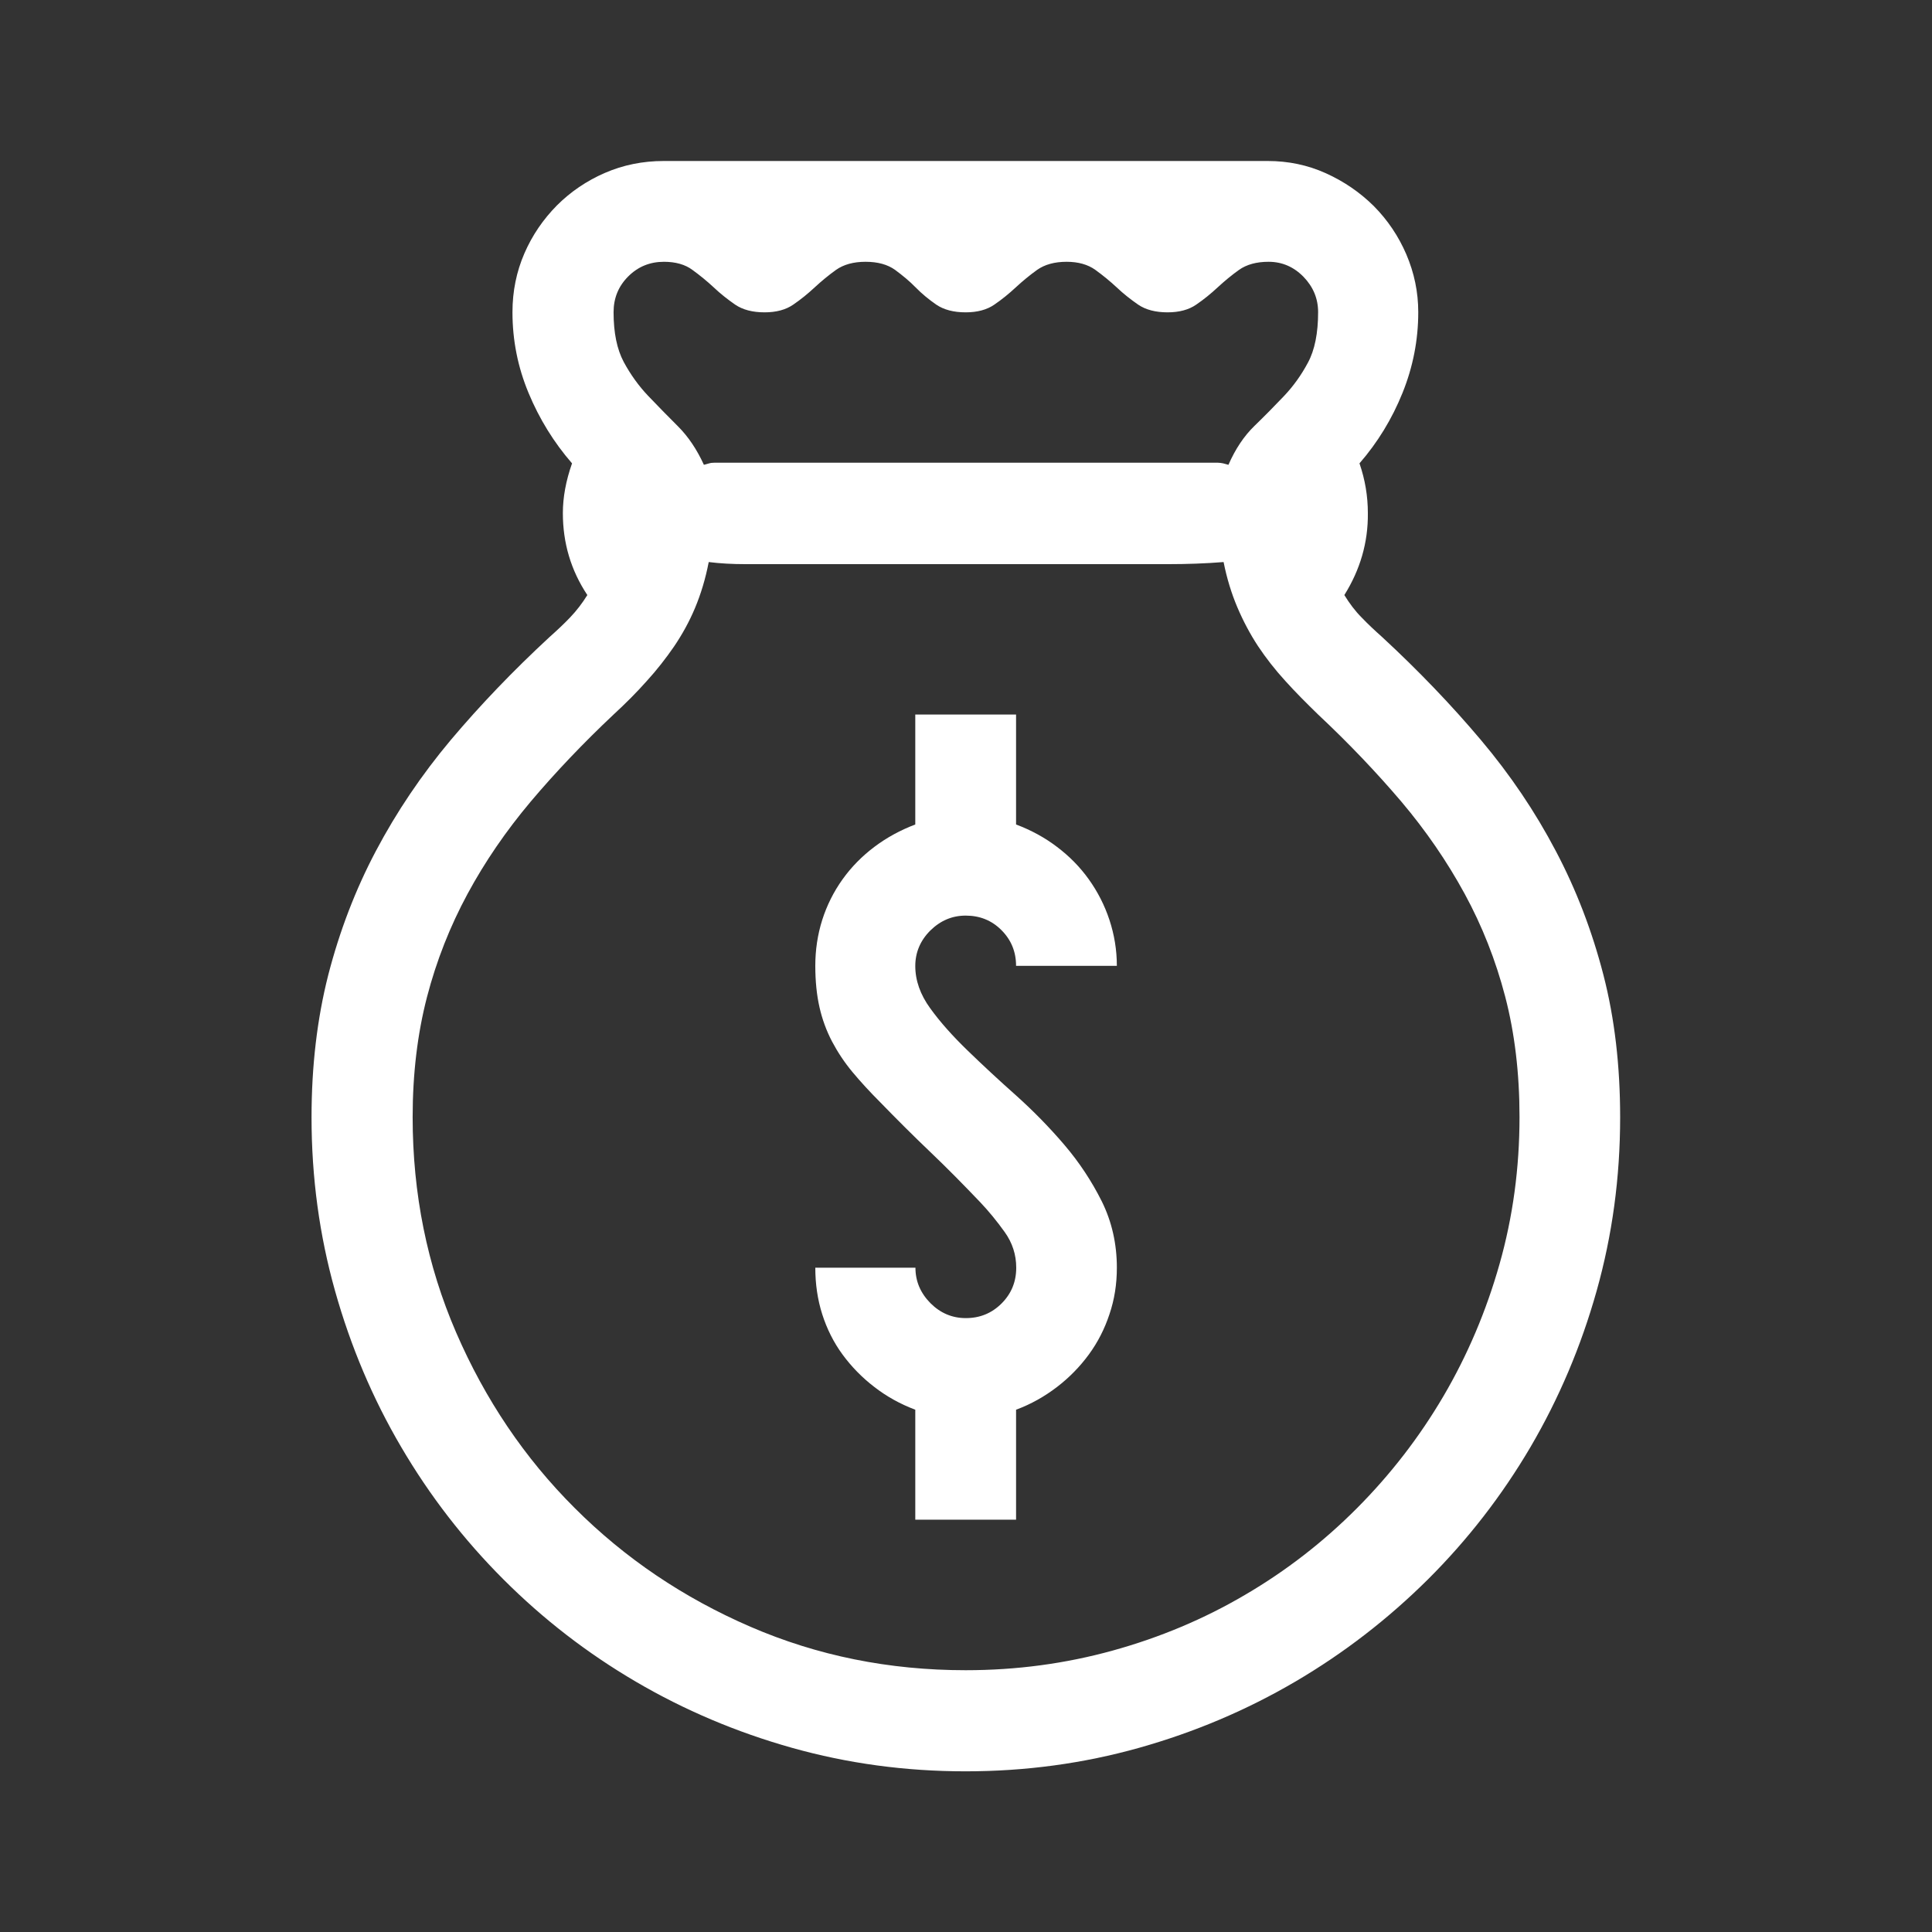<?xml version="1.0" encoding="utf-8"?>
<!-- Generator: Adobe Illustrator 23.0.1, SVG Export Plug-In . SVG Version: 6.00 Build 0)  -->
<svg version="1.1" xmlns="http://www.w3.org/2000/svg" xmlns:xlink="http://www.w3.org/1999/xlink" x="0px" y="0px"
	 viewBox="0 0 120 120" style="enable-background:new 0 0 120 120;" xml:space="preserve">
<rect x="0" y="0" width="120" height="120" fill="#333333" stroke="none"/>
<style type="text/css">
	.st0{display:none;}
	.st1{display:inline;fill:#666666;}
	.st2{fill:#FFFFFF;}
</style>
<g id="Ebene_1" class="st0">
	<rect x="-631" y="-339" class="st1" width="1434" height="803"/>
</g>
<g id="Ebene_2">
	<g>
		<path class="st2" d="M83.5,36.96c0.32,0.52,0.67,0.99,1.07,1.39c0.39,0.41,0.82,0.81,1.28,1.22c2.26,2.09,4.3,4.22,6.13,6.39
			c1.83,2.17,3.38,4.47,4.65,6.89c1.28,2.42,2.26,4.99,2.96,7.7c0.7,2.71,1.04,5.66,1.04,8.85c0,3.74-0.49,7.33-1.46,10.78
			c-0.97,3.45-2.34,6.68-4.11,9.7c-1.77,3.01-3.89,5.75-6.37,8.22c-2.48,2.46-5.22,4.58-8.24,6.35c-3.02,1.77-6.25,3.14-9.7,4.11
			c-3.45,0.97-7.04,1.46-10.78,1.46c-3.74,0-7.33-0.49-10.78-1.46c-3.45-0.97-6.68-2.34-9.7-4.11c-3.02-1.77-5.75-3.88-8.22-6.35
			c-2.46-2.46-4.58-5.2-6.35-8.22c-1.77-3.01-3.14-6.25-4.11-9.7c-0.97-3.45-1.46-7.04-1.46-10.78c0-3.19,0.35-6.14,1.04-8.85
			c0.7-2.71,1.68-5.28,2.96-7.7c1.28-2.42,2.83-4.72,4.65-6.89c1.83-2.17,3.87-4.3,6.13-6.39c0.46-0.41,0.89-0.81,1.28-1.22
			c0.39-0.41,0.75-0.87,1.07-1.39c-1.02-1.54-1.52-3.23-1.52-5.09c0-0.98,0.19-2.01,0.57-3.09c-1.13-1.3-2.03-2.76-2.7-4.37
			c-0.67-1.61-1-3.28-1-5.02c0-1.3,0.25-2.52,0.74-3.65c0.49-1.13,1.17-2.12,2.02-2.98c0.85-0.85,1.85-1.53,2.98-2.02
			c1.13-0.49,2.35-0.74,3.65-0.74h37.52c1.28,0,2.48,0.25,3.61,0.76c1.13,0.51,2.12,1.19,2.98,2.04c0.85,0.86,1.53,1.86,2.02,3
			c0.49,1.15,0.74,2.34,0.74,3.59c0,1.74-0.33,3.41-0.98,5.02c-0.65,1.61-1.54,3.07-2.67,4.37c0.35,1.02,0.52,2.04,0.52,3.09
			C84.98,33.7,84.48,35.39,83.5,36.96z M59.98,103.74c3.16,0,6.2-0.41,9.13-1.22c2.93-0.81,5.67-1.96,8.22-3.46
			c2.55-1.49,4.87-3.29,6.96-5.39c2.09-2.1,3.88-4.42,5.37-6.96c1.49-2.54,2.65-5.27,3.48-8.2c0.83-2.93,1.24-5.97,1.24-9.13
			c0-2.72-0.3-5.22-0.89-7.48c-0.59-2.26-1.43-4.39-2.52-6.39c-1.09-2-2.4-3.91-3.93-5.72c-1.54-1.81-3.26-3.62-5.17-5.41
			c-0.72-0.7-1.41-1.39-2.04-2.09c-0.64-0.7-1.2-1.42-1.7-2.17c-0.49-0.75-0.92-1.56-1.28-2.41c-0.36-0.85-0.65-1.79-0.85-2.8
			c-1.13,0.09-2.28,0.13-3.43,0.13H46.28c-0.78,0-1.54-0.04-2.26-0.13c-0.2,1.04-0.49,1.99-0.85,2.85c-0.36,0.86-0.8,1.65-1.3,2.39
			c-0.51,0.74-1.07,1.46-1.7,2.15c-0.62,0.7-1.31,1.39-2.07,2.09c-1.88,1.77-3.59,3.57-5.13,5.39c-1.54,1.83-2.85,3.74-3.93,5.74
			s-1.93,4.14-2.52,6.41c-0.59,2.28-0.89,4.76-0.89,7.46c0,4.75,0.9,9.21,2.7,13.37c1.8,4.16,4.25,7.8,7.37,10.91
			c3.12,3.12,6.75,5.57,10.91,7.37C50.77,102.84,55.22,103.74,59.98,103.74z M41.24,16.26c-0.87,0-1.61,0.3-2.22,0.91
			c-0.61,0.61-0.91,1.35-0.91,2.22c0,1.28,0.21,2.3,0.63,3.09c0.42,0.78,0.93,1.49,1.52,2.11c0.59,0.62,1.21,1.25,1.85,1.89
			c0.64,0.64,1.17,1.43,1.61,2.39c0.12-0.03,0.22-0.06,0.33-0.09c0.1-0.03,0.21-0.04,0.33-0.04h31.26c0.12,0,0.22,0.02,0.33,0.04
			c0.1,0.03,0.21,0.06,0.33,0.09c0.43-0.98,0.97-1.79,1.61-2.41c0.64-0.62,1.25-1.24,1.83-1.85c0.58-0.61,1.08-1.3,1.5-2.09
			c0.42-0.78,0.63-1.83,0.63-3.13c0-0.84-0.3-1.57-0.91-2.2c-0.61-0.62-1.33-0.93-2.17-0.93c-0.75,0-1.36,0.17-1.83,0.5
			c-0.46,0.33-0.91,0.7-1.33,1.09c-0.42,0.39-0.86,0.75-1.33,1.07c-0.46,0.32-1.06,0.48-1.78,0.48c-0.75,0-1.36-0.16-1.83-0.48
			c-0.46-0.32-0.91-0.67-1.33-1.07c-0.42-0.39-0.86-0.75-1.33-1.09c-0.46-0.33-1.06-0.5-1.78-0.5c-0.75,0-1.36,0.17-1.83,0.5
			c-0.46,0.33-0.91,0.7-1.33,1.09c-0.42,0.39-0.86,0.75-1.33,1.07c-0.46,0.32-1.06,0.48-1.78,0.48c-0.75,0-1.36-0.16-1.83-0.48
			c-0.46-0.32-0.89-0.67-1.28-1.07s-0.82-0.75-1.28-1.09c-0.46-0.33-1.07-0.5-1.83-0.5c-0.75,0-1.36,0.17-1.83,0.5
			c-0.46,0.33-0.91,0.7-1.33,1.09c-0.42,0.39-0.86,0.75-1.33,1.07c-0.46,0.32-1.06,0.48-1.78,0.48c-0.75,0-1.36-0.16-1.83-0.48
			c-0.46-0.32-0.91-0.67-1.33-1.07c-0.42-0.39-0.86-0.75-1.33-1.09C42.56,16.43,41.96,16.26,41.24,16.26z M59.98,56.87
			c-0.84,0-1.57,0.31-2.2,0.93c-0.62,0.62-0.93,1.36-0.93,2.2c0,0.9,0.31,1.78,0.93,2.63c0.62,0.86,1.4,1.73,2.33,2.63
			c0.93,0.9,1.93,1.83,3,2.78c1.07,0.96,2.07,1.98,3,3.07c0.93,1.09,1.7,2.26,2.33,3.52c0.62,1.26,0.93,2.63,0.93,4.11
			c0,1.02-0.15,1.98-0.46,2.89c-0.3,0.91-0.73,1.75-1.28,2.5c-0.55,0.75-1.21,1.43-1.98,2.02c-0.77,0.59-1.62,1.07-2.54,1.41v6.83
			h-6.26v-6.83c-0.93-0.35-1.78-0.82-2.54-1.41c-0.77-0.59-1.43-1.27-1.98-2.02c-0.55-0.75-0.97-1.59-1.26-2.5
			c-0.29-0.91-0.43-1.88-0.43-2.89h6.22c0,0.84,0.31,1.57,0.93,2.2c0.62,0.62,1.35,0.93,2.2,0.93c0.87,0,1.61-0.3,2.22-0.91
			s0.91-1.35,0.91-2.22c0-0.81-0.24-1.55-0.72-2.22c-0.48-0.67-0.98-1.28-1.5-1.83c-1.02-1.07-2.05-2.12-3.11-3.13
			c-1.06-1.01-2.09-2.04-3.11-3.09c-0.64-0.64-1.21-1.26-1.72-1.87c-0.51-0.61-0.93-1.25-1.28-1.91c-0.35-0.67-0.61-1.38-0.78-2.13
			c-0.17-0.75-0.26-1.61-0.26-2.57c0-0.98,0.14-1.93,0.43-2.85c0.29-0.91,0.71-1.75,1.26-2.52c0.55-0.77,1.21-1.44,1.98-2.02
			c0.77-0.58,1.62-1.04,2.54-1.39v-6.83h6.26v6.83c0.93,0.35,1.78,0.81,2.54,1.39c0.77,0.58,1.43,1.25,1.98,2.02
			c0.55,0.77,0.98,1.61,1.28,2.52c0.3,0.91,0.46,1.86,0.46,2.85h-6.26c0-0.87-0.3-1.61-0.91-2.22S60.85,56.87,59.98,56.87z"/>
	</g>
	<g>
		<path class="st2" d="M-132.58-247.93c2.06,3.42,3.6,7.02,4.63,10.8c1.03,3.78,1.54,7.66,1.54,11.63c0,4.03-0.52,7.91-1.57,11.63
			c-1.04,3.72-2.52,7.2-4.41,10.43c-1.9,3.23-4.18,6.18-6.85,8.85c-2.67,2.67-5.62,4.95-8.85,6.85c-3.23,1.9-6.71,3.37-10.43,4.41
			c-3.72,1.04-7.6,1.57-11.63,1.57c-4.03,0-7.91-0.52-11.63-1.57c-3.72-1.04-7.2-2.52-10.43-4.41c-3.23-1.9-6.18-4.18-8.85-6.85
			c-2.67-2.67-4.95-5.62-6.85-8.85c-1.9-3.23-3.37-6.71-4.41-10.43c-1.04-3.72-1.57-7.6-1.57-11.63c0-4.55,0.67-8.94,2.02-13.17
			c1.35-4.23,3.25-8.13,5.7-11.7c2.45-3.57,5.41-6.72,8.89-9.48c3.48-2.75,7.35-4.94,11.61-6.57c-0.06-0.52-0.1-1.04-0.13-1.54
			c-0.03-0.51-0.04-1.02-0.04-1.54c0-0.75,0.01-1.49,0.04-2.22c0.03-0.72,0.04-1.46,0.04-2.22c0-1.07,0.2-2.09,0.61-3.04
			c0.41-0.96,0.96-1.79,1.67-2.5c0.71-0.71,1.54-1.27,2.48-1.67c0.94-0.41,1.96-0.61,3.07-0.61h15.61c1.07,0,2.09,0.2,3.04,0.61
			c0.96,0.41,1.79,0.96,2.5,1.67c0.71,0.71,1.27,1.54,1.67,2.5c0.41,0.96,0.61,1.97,0.61,3.04c0,0.72,0.01,1.44,0.04,2.15
			c0.03,0.71,0.04,1.43,0.04,2.15c0,0.55-0.02,1.09-0.04,1.63c-0.03,0.54-0.09,1.08-0.17,1.63c1.22,0.46,2.4,0.97,3.54,1.52
			c1.14,0.55,2.27,1.16,3.37,1.83c0.84-0.93,1.78-1.68,2.83-2.26c1.04-0.58,2.22-0.87,3.52-0.87c1.16,0,2.16,0.2,3,0.59
			c0.84,0.39,1.68,0.96,2.52,1.72c1.42,1.28,2.77,2.62,4.04,4.04c0.75,0.84,1.32,1.68,1.7,2.52c0.38,0.84,0.57,1.84,0.57,3
			c0,1.3-0.27,2.48-0.8,3.52C-130.88-249.71-131.63-248.77-132.58-247.93z M-170.15-188.02c3.45,0,6.77-0.45,9.96-1.35
			c3.19-0.9,6.17-2.16,8.96-3.78c2.78-1.62,5.32-3.57,7.61-5.85c2.29-2.28,4.25-4.8,5.87-7.59c1.62-2.78,2.88-5.77,3.78-8.96
			c0.9-3.19,1.35-6.51,1.35-9.96c0-4.23-0.68-8.33-2.04-12.28c-1.36-3.96-3.36-7.6-6-10.93l0.35-0.35c0.32-0.32,0.74-0.72,1.26-1.22
			c0.52-0.49,1.02-0.99,1.5-1.5c0.48-0.51,0.89-0.98,1.24-1.43c0.35-0.45,0.52-0.8,0.52-1.07c0-0.26-0.23-0.7-0.7-1.3
			c-0.46-0.61-1-1.23-1.61-1.87c-0.61-0.64-1.22-1.2-1.85-1.67c-0.62-0.48-1.09-0.72-1.41-0.72c-0.26,0-0.62,0.17-1.07,0.52
			c-0.45,0.35-0.93,0.76-1.43,1.24c-0.51,0.48-1.01,0.98-1.5,1.5c-0.49,0.52-0.9,0.94-1.22,1.26l-0.35,0.35
			c-2.46-1.94-5.13-3.55-8-4.83c-2.87-1.28-5.86-2.17-8.96-2.7v-3.65h0.91c0.55,0,1.06-0.08,1.52-0.24c0.46-0.16,0.7-0.6,0.7-1.33
			v-6.22c0-0.43-0.15-0.8-0.46-1.11c-0.3-0.3-0.67-0.46-1.11-0.46h-15.61c-0.43,0-0.8,0.15-1.11,0.46c-0.3,0.3-0.46,0.67-0.46,1.11
			v6.22c0,0.38,0.08,0.67,0.24,0.89c0.16,0.22,0.37,0.38,0.63,0.48c0.26,0.1,0.54,0.16,0.85,0.17c0.3,0.02,0.6,0.02,0.89,0.02h0.48
			v3.65c-2.99,0.52-5.83,1.38-8.54,2.57c-2.71,1.19-5.22,2.65-7.52,4.37c-2.3,1.72-4.39,3.69-6.26,5.89
			c-1.87,2.2-3.46,4.59-4.78,7.15c-1.32,2.57-2.33,5.28-3.04,8.15c-0.71,2.87-1.07,5.83-1.07,8.87c0,3.45,0.45,6.77,1.35,9.96
			c0.9,3.19,2.16,6.17,3.78,8.96c1.62,2.78,3.57,5.31,5.85,7.59c2.28,2.28,4.8,4.22,7.59,5.85c2.78,1.62,5.77,2.88,8.96,3.78
			C-176.92-188.47-173.6-188.02-170.15-188.02z M-170.15-259.89c3.16,0,6.2,0.41,9.13,1.24c2.93,0.83,5.67,1.99,8.22,3.48
			c2.55,1.49,4.87,3.28,6.96,5.37c2.09,2.09,3.88,4.41,5.37,6.96c1.49,2.55,2.65,5.29,3.48,8.22c0.83,2.93,1.24,5.97,1.24,9.13
			c0,3.16-0.41,6.2-1.24,9.13c-0.83,2.93-1.99,5.66-3.48,8.2c-1.49,2.54-3.28,4.86-5.37,6.96c-2.09,2.1-4.41,3.9-6.96,5.39
			c-2.55,1.49-5.29,2.64-8.22,3.46c-2.93,0.81-5.97,1.22-9.13,1.22c-3.16,0-6.2-0.41-9.13-1.22c-2.93-0.81-5.67-1.96-8.22-3.46
			c-2.55-1.49-4.87-3.28-6.96-5.37s-3.88-4.41-5.37-6.96c-1.49-2.55-2.65-5.29-3.46-8.22c-0.81-2.93-1.22-5.97-1.22-9.13
			c0-3.16,0.41-6.2,1.22-9.13c0.81-2.93,1.96-5.67,3.46-8.22c1.49-2.55,3.29-4.87,5.39-6.96c2.1-2.09,4.42-3.88,6.96-5.37
			c2.54-1.49,5.27-2.65,8.2-3.48C-176.35-259.47-173.31-259.89-170.15-259.89z M-170.15-194.23c2.87,0,5.64-0.38,8.3-1.13
			c2.67-0.75,5.15-1.8,7.46-3.15c2.3-1.35,4.41-2.98,6.33-4.89s3.54-4.02,4.89-6.33c1.35-2.3,2.4-4.79,3.15-7.46
			c0.75-2.67,1.13-5.43,1.13-8.3c0-2.87-0.37-5.64-1.11-8.3c-0.74-2.67-1.79-5.16-3.15-7.48c-1.36-2.32-2.99-4.43-4.89-6.33
			c-1.9-1.9-4.01-3.53-6.33-4.89c-2.32-1.36-4.81-2.41-7.48-3.15c-2.67-0.74-5.43-1.11-8.3-1.11s-5.64,0.37-8.3,1.11
			c-2.67,0.74-5.16,1.79-7.48,3.15c-2.32,1.36-4.43,2.99-6.33,4.89c-1.9,1.9-3.53,4.01-4.89,6.33c-1.36,2.32-2.41,4.81-3.15,7.48
			c-0.74,2.67-1.11,5.43-1.11,8.3c0,2.87,0.37,5.64,1.11,8.3c0.74,2.67,1.79,5.16,3.15,7.48c1.36,2.32,2.99,4.43,4.89,6.33
			c1.9,1.9,4.01,3.53,6.33,4.89c2.32,1.36,4.81,2.41,7.48,3.15C-175.79-194.6-173.02-194.23-170.15-194.23z M-170.93-228.54
			c0.12-0.03,0.23-0.04,0.35-0.04c0.12,0,0.23,0,0.35,0c0.93,0,1.7,0.28,2.3,0.85c0.61,0.57,0.91,1.31,0.91,2.24
			c0,0.84-0.31,1.57-0.93,2.2c-0.62,0.62-1.36,0.93-2.2,0.93c-0.26,0-0.52-0.04-0.78-0.13l-12.17,12.17
			c-0.29,0.29-0.65,0.43-1.09,0.43s-0.81-0.14-1.13-0.43c-0.32-0.29-0.48-0.65-0.48-1.09s0.16-0.81,0.48-1.13l12.17-12.17
			c-0.09-0.26-0.13-0.52-0.13-0.78c0-0.29,0.04-0.57,0.13-0.83l-9.04-9c-0.32-0.32-0.48-0.68-0.48-1.09c0-0.41,0.16-0.77,0.48-1.09
			c0.32-0.32,0.68-0.48,1.09-0.48c0.46,0,0.84,0.15,1.13,0.43L-170.93-228.54z"/>
	</g>
	<g>
		<path class="st2" d="M194.24-216.56c-3.87-0.8-7.43-2.21-10.69-4.22c-3.26-2.01-6.08-4.47-8.44-7.37
			c-2.37-2.91-4.21-6.15-5.54-9.74c-1.33-3.59-1.99-7.36-1.99-11.32v-23.33h23.33c3.8,0,7.48,0.6,11.02,1.81
			c3.54,1.21,6.79,3.01,9.76,5.43c2.44-2.23,5.07-4.2,7.88-5.94c2.81-1.73,5.74-3.18,8.79-4.36c3.05-1.17,6.19-2.07,9.42-2.69
			c3.23-0.62,6.5-0.93,9.81-0.93h26.67v26.67c0,4.89-0.63,9.6-1.9,14.15c-1.27,4.55-3.06,8.8-5.38,12.76
			c-2.32,3.96-5.1,7.56-8.35,10.81c-3.25,3.25-6.85,6.03-10.81,8.35c-3.96,2.32-8.2,4.11-12.73,5.38c-4.53,1.27-9.25,1.9-14.17,1.9
			h-12.52c-0.62,0.62-1.18,1.32-1.69,2.11s-0.94,1.62-1.3,2.5c-0.35,0.88-0.63,1.79-0.83,2.71c-0.2,0.93-0.3,1.82-0.3,2.69
			c0,1.36-0.27,2.64-0.81,3.85c-0.54,1.21-1.27,2.26-2.18,3.18c-0.91,0.91-1.97,1.63-3.18,2.16c-1.21,0.53-2.49,0.79-3.85,0.79
			c-1.33,0-2.6-0.26-3.83-0.79c-1.22-0.53-2.29-1.25-3.2-2.16c-0.91-0.91-1.64-1.97-2.18-3.18c-0.54-1.21-0.81-2.49-0.81-3.85
			c0-2.2,0.23-4.4,0.67-6.61c0.45-2.21,1.11-4.36,1.97-6.45c0.87-2.09,1.92-4.08,3.15-5.98c1.24-1.9,2.64-3.61,4.22-5.13V-216.56z
			 M200.92-225.88v16.47l14.15-14.15v-18.97c0-0.71,0.24-1.31,0.72-1.79c0.48-0.48,1.07-0.72,1.79-0.72c0.71,0,1.31,0.24,1.79,0.72
			c0.48,0.48,0.72,1.07,0.72,1.79v13.96l11.69-11.69v-18.97c0-0.68,0.25-1.27,0.74-1.76c0.49-0.49,1.08-0.74,1.76-0.74
			c0.68,0,1.26,0.25,1.74,0.74c0.48,0.49,0.72,1.08,0.72,1.76v13.96L252.5-261c0.49-0.49,1.08-0.74,1.76-0.74
			c0.68,0,1.27,0.25,1.76,0.74c0.49,0.49,0.74,1.08,0.74,1.76s-0.25,1.27-0.74,1.76L240.3-241.7h13.96c0.68,0,1.27,0.24,1.76,0.72
			c0.49,0.48,0.74,1.06,0.74,1.74c0,0.68-0.25,1.27-0.74,1.76c-0.49,0.49-1.08,0.74-1.76,0.74h-18.97l-11.69,11.69h13.96
			c0.71,0,1.31,0.24,1.79,0.72c0.48,0.48,0.72,1.07,0.72,1.79c0,0.71-0.24,1.31-0.72,1.79c-0.48,0.48-1.07,0.72-1.79,0.72h-18.97
			l-14.15,14.15h16.47c4.3,0,8.44-0.56,12.41-1.67c3.97-1.11,7.69-2.68,11.15-4.71c3.46-2.03,6.61-4.45,9.44-7.28
			c2.83-2.83,5.26-5.98,7.28-9.44c2.03-3.46,3.59-7.18,4.71-11.15c1.11-3.97,1.67-8.11,1.67-12.41v-19.99h-19.99
			c-4.3,0-8.43,0.56-12.41,1.67c-3.97,1.11-7.69,2.68-11.15,4.71c-3.46,2.03-6.61,4.45-9.44,7.28c-2.83,2.83-5.26,5.98-7.28,9.44
			c-2.02,3.46-3.59,7.18-4.71,11.15C201.48-234.32,200.92-230.18,200.92-225.88z M174.25-265.91v16.7c0,3.34,0.59,6.52,1.76,9.55
			c1.18,3.03,2.81,5.73,4.89,8.09s4.55,4.32,7.4,5.87c2.85,1.55,5.94,2.52,9.28,2.92c0-2.69,0.09-5.35,0.28-7.98
			c0.19-2.63,0.63-5.24,1.35-7.84l-3.99-3.94H182.6c-0.46,0-0.86-0.16-1.18-0.49s-0.49-0.72-0.49-1.18s0.16-0.86,0.49-1.18
			c0.32-0.32,0.72-0.49,1.18-0.49h9.28l-10.48-10.48c-0.31-0.31-0.46-0.71-0.46-1.21c0-0.43,0.16-0.82,0.49-1.16
			c0.32-0.34,0.7-0.51,1.14-0.51c0.46,0,0.87,0.17,1.21,0.51l10.48,10.48v-9.32c0-0.46,0.16-0.86,0.49-1.18
			c0.32-0.32,0.72-0.49,1.18-0.49s0.86,0.16,1.18,0.49c0.32,0.32,0.49,0.72,0.49,1.18v12.66l2.74,2.69c1.02-2.97,2.3-5.81,3.83-8.51
			c1.53-2.71,3.32-5.23,5.36-7.58c-2.5-2.44-5.36-4.32-8.56-5.64c-3.2-1.31-6.55-1.97-10.04-1.97H174.25z M193.83-185.9
			c0.99,0,1.86-0.28,2.62-0.83c0.76-0.56,1.14-1.38,1.14-2.46c0-2.41,0.44-4.77,1.32-7.07c0.88-2.3,2.06-4.4,3.55-6.28h-0.28
			c-0.83,0-1.55-0.06-2.13-0.19c-0.59-0.12-1.07-0.35-1.44-0.67c-0.37-0.32-0.63-0.77-0.79-1.35c-0.15-0.57-0.23-1.31-0.23-2.2
			v-0.19c-2.13,2.5-3.78,5.3-4.94,8.4c-1.16,3.09-1.74,6.28-1.74,9.55c0,0.37,0.08,0.76,0.23,1.16c0.16,0.4,0.36,0.76,0.63,1.07
			c0.26,0.31,0.57,0.56,0.93,0.77C193.05-186,193.43-185.9,193.83-185.9z"/>
	</g>
	<g>
		<path class="st2" d="M-501.79-32.54l43.97,44.01v8.87h-6.29v27.53c0.67,0.58,1.25,1.28,1.75,2.1c1.4,0.84,2.51,1.98,3.32,3.41
			c0.82,1.43,1.22,2.97,1.22,4.63v9.44h-100.52v-9.44c0-1.28,0.26-2.49,0.76-3.63c0.51-1.14,1.19-2.13,2.05-2.99
			c0.86-0.86,1.86-1.54,2.99-2.03c1.14-0.5,2.34-0.74,3.63-0.74h3.1V40.1c-1.89-0.87-3.61-1.98-5.14-3.32
			c-1.53-1.34-2.85-2.86-3.96-4.55c-1.11-1.69-1.96-3.5-2.56-5.44c-0.6-1.94-0.9-3.96-0.9-6.05c0-2.65,0.48-5.19,1.44-7.63
			c0.96-2.43,2.33-4.63,4.11-6.58c-0.38-1.49-0.57-3.03-0.57-4.63c0-2.24,0.39-4.39,1.16-6.45c0.77-2.05,1.84-3.9,3.21-5.55
			c1.37-1.65,2.98-3.05,4.83-4.22c1.85-1.16,3.87-2,6.05-2.49c0.7-1.51,1.61-2.88,2.73-4.11c1.12-1.22,2.37-2.27,3.76-3.15
			c1.38-0.87,2.88-1.54,4.48-2.01c1.6-0.47,3.23-0.7,4.9-0.7c1.98,0,3.9,0.32,5.77,0.96c1.86,0.64,3.58,1.57,5.16,2.8L-501.79-32.54
			z M-536.36,36.03V17.19h-10.71c5.59-5.68,11.19-11.28,16.78-16.81c5.59-5.52,11.19-11.12,16.78-16.81
			c-0.23-0.23-0.47-0.49-0.72-0.76c-0.25-0.28-0.5-0.53-0.76-0.76c-0.99-0.84-2.08-1.48-3.28-1.9c-1.2-0.42-2.45-0.63-3.76-0.63
			c-1.37,0-2.7,0.23-4,0.68c-1.3,0.45-2.45,1.09-3.47,1.9c-1.02,0.82-1.87,1.8-2.56,2.95c-0.68,1.15-1.1,2.44-1.25,3.87
			c-0.15,0-0.28-0.01-0.42-0.02c-0.13-0.01-0.27-0.02-0.42-0.02c-1.75,0-3.41,0.37-4.98,1.11c-1.57,0.74-2.96,1.73-4.15,2.95
			c-1.2,1.22-2.15,2.64-2.86,4.24c-0.71,1.6-1.07,3.26-1.07,4.98c0,2.24,0.63,4.28,1.88,6.12c-2.13,1.49-3.78,3.3-4.96,5.44
			s-1.77,4.51-1.77,7.1c0,2.1,0.43,4.06,1.29,5.9c0.86,1.84,2.02,3.45,3.47,4.83c1.46,1.38,3.13,2.48,5,3.28
			C-540.41,35.63-538.43,36.03-536.36,36.03z M-464.12,14.05l-37.67-37.67l-37.72,37.67h6.29l31.42-31.42l31.38,31.42H-464.12z
			 M-533.22,56.44c0-0.41-0.16-0.76-0.48-1.07c-0.32-0.31-0.68-0.46-1.09-0.46c-0.41,0-0.77,0.15-1.09,0.46
			c-0.32,0.31-0.48,0.66-0.48,1.07c0,0.44,0.15,0.81,0.46,1.11c0.31,0.31,0.68,0.46,1.11,0.46s0.81-0.15,1.11-0.46
			C-533.37,57.25-533.22,56.88-533.22,56.44z M-523.78,61.16h18.84v-3.15c0-0.7,0.13-1.26,0.39-1.68c0.26-0.42,0.61-0.74,1.05-0.94
			c0.44-0.2,0.93-0.34,1.49-0.39c0.55-0.06,1.11-0.09,1.66-0.09h1.7c0-0.85,0.31-1.58,0.92-2.21c0.61-0.63,1.34-0.94,2.19-0.94
			c0-0.85,0.31-1.58,0.94-2.21c0.63-0.63,1.36-0.94,2.21-0.94c0.87,0,1.62,0.31,2.23,0.92c0.61,0.61,0.92,1.35,0.92,2.23
			c0.85,0,1.57,0.27,2.16,0.81c0.6,0.54,0.92,1.23,0.98,2.08c0.06-0.85,0.39-1.54,0.98-2.08c0.6-0.54,1.32-0.81,2.16-0.81
			c0.87,0,1.62,0.31,2.23,0.92s0.92,1.35,0.92,2.23h6.29c0-0.85,0.31-1.58,0.92-2.21c0.61-0.63,1.34-0.94,2.19-0.94V17.19h-1.27
			l-30.11-30.11c-5.07,5.07-10.09,10.1-15.06,15.1c-4.97,5-9.99,10-15.06,15.01h-1.31v31.42c0.87,0,1.62,0.31,2.23,0.92
			c0.61,0.61,0.92,1.35,0.92,2.23c0.87,0,1.62,0.31,2.23,0.92s0.92,1.35,0.92,2.23c0.7,0,1.26,0.14,1.68,0.42
			c0.42,0.28,0.74,0.63,0.96,1.07c0.22,0.44,0.36,0.93,0.42,1.49c0.06,0.55,0.09,1.11,0.09,1.66V61.16z M-531.64,54.91
			c0.41,0,0.77-0.16,1.09-0.48c0.32-0.32,0.48-0.68,0.48-1.09c0-0.44-0.15-0.81-0.46-1.11c-0.31-0.31-0.68-0.46-1.11-0.46
			s-0.81,0.15-1.11,0.46c-0.31,0.31-0.46,0.68-0.46,1.11c0,0.41,0.16,0.77,0.48,1.09C-532.42,54.75-532.05,54.91-531.64,54.91z
			 M-520.67,10.9h12.59v12.59h-12.59V10.9z M-520.67,58.02V32.88h12.59v25.13H-520.67z M-498.65,56.44c0,0.44,0.15,0.81,0.46,1.11
			c0.31,0.31,0.68,0.46,1.11,0.46c0.41,0,0.76-0.16,1.07-0.48c0.31-0.32,0.46-0.68,0.46-1.09c0-0.41-0.15-0.76-0.46-1.07
			c-0.31-0.31-0.66-0.46-1.07-0.46c-0.41,0-0.77,0.15-1.09,0.46C-498.49,55.68-498.65,56.03-498.65,56.44z M-482.96,23.49h-12.59
			V10.9h12.59V23.49z M-482.96,32.88v12.59h-12.59V32.88H-482.96z M-492.4,53.34c0,0.41,0.16,0.77,0.48,1.09
			c0.32,0.32,0.68,0.48,1.09,0.48c0.41,0,0.77-0.16,1.09-0.48c0.32-0.32,0.48-0.68,0.48-1.09c0-0.44-0.15-0.81-0.46-1.11
			c-0.31-0.31-0.68-0.46-1.11-0.46c-0.44,0-0.81,0.15-1.11,0.46S-492.4,52.9-492.4,53.34z M-486.1,56.44c0,0.44,0.15,0.81,0.46,1.11
			c0.31,0.31,0.68,0.46,1.11,0.46c0.44,0,0.81-0.15,1.11-0.46c0.31-0.31,0.46-0.68,0.46-1.11c0-0.41-0.16-0.76-0.48-1.07
			c-0.32-0.31-0.68-0.46-1.09-0.46c-0.41,0-0.77,0.15-1.09,0.46C-485.94,55.68-486.1,56.03-486.1,56.44z M-470.41,56.44
			c0,0.41,0.16,0.77,0.48,1.09c0.32,0.32,0.68,0.48,1.09,0.48c0.44,0,0.81-0.15,1.11-0.46c0.31-0.31,0.46-0.68,0.46-1.11
			c0-0.41-0.16-0.76-0.48-1.07c-0.32-0.31-0.68-0.46-1.09-0.46c-0.41,0-0.77,0.15-1.09,0.46
			C-470.25,55.68-470.41,56.03-470.41,56.44z"/>
	</g>
	<path class="st2" d="M-297.17,227.66v66.65h-86.64v-6.63l16.65-16.7l13.36,13.36L-297.17,227.66z M-383.81,207.67h86.64v9.97
		l-56.63,57.28l-13.36-13.36l-16.65,16.09V207.67z M-390.49,300.99h100v-100h-100V300.99z"/>
	<g>
		<polygon class="st2" points="-282.87,-25.51 -337.26,34.29 -353.04,22.33 -361.82,22.33 -337.26,62.21 -274.1,-25.51 		"/>
		<path class="st2" d="M-289.89,62.21c0,0.97-0.78,1.75-1.75,1.75h-70.17c-0.97,0-1.75-0.79-1.75-1.75V-7.97
			c0-0.97,0.78-1.75,1.75-1.75h47.99l9.57-10.53h-66.33c-1.94,0-3.51,1.57-3.51,3.51v87.72c0,1.94,1.57,3.51,3.51,3.51h87.72
			c1.94,0,3.51-1.57,3.51-3.51V2.81l-10.53,14.62V62.21z"/>
	</g>
</g>
</svg>

